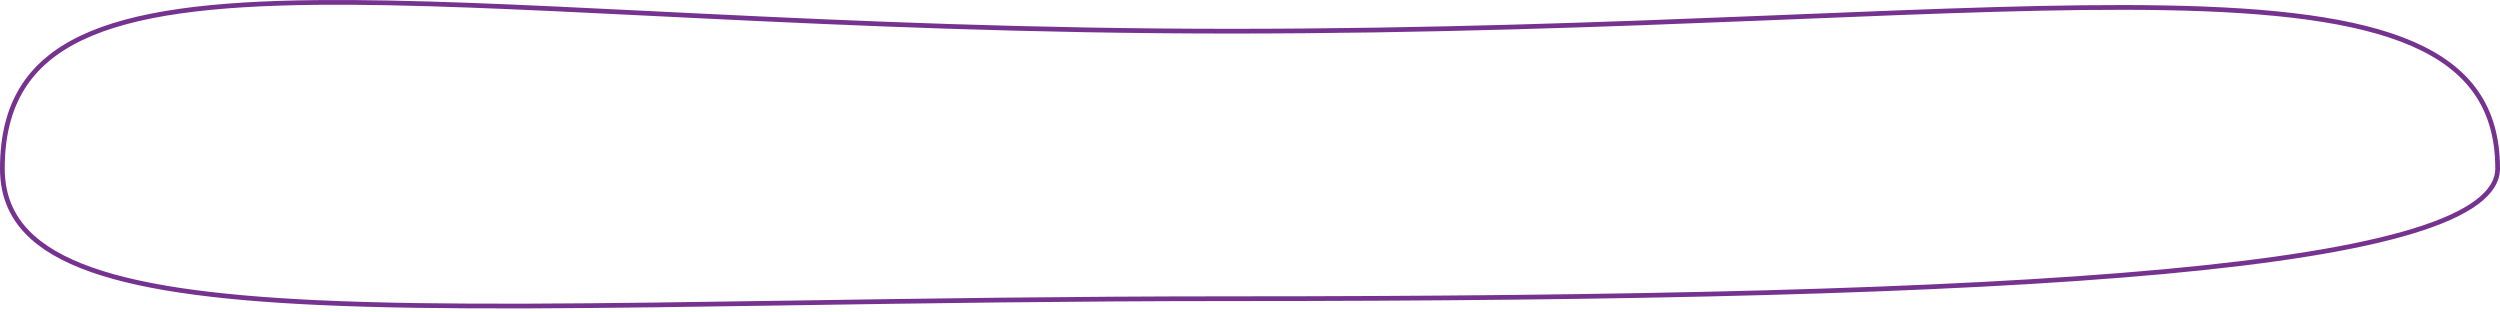 <?xml version="1.0" encoding="UTF-8"?>
<svg xmlns="http://www.w3.org/2000/svg" width="528" height="66" viewBox="0 0 528 66" fill="none">
  <path d="M527.5 35.584C527.5 38.129 526.07 40.506 523.083 42.728C520.092 44.954 515.599 46.977 509.628 48.8C497.692 52.445 480 55.252 457.018 57.37C411.065 61.606 344.085 63.084 260 63.084C225.753 63.084 194.683 63.56 166.913 63.986C126.47 64.606 93.026 65.119 66.959 63.897C44.974 62.866 28.314 60.601 17.161 56.158C11.591 53.939 7.429 51.189 4.661 47.811C1.901 44.441 0.5 40.415 0.5 35.584C0.5 28.716 1.92 23.148 4.7 18.644C7.479 14.141 11.641 10.663 17.192 8.011C28.32 2.696 44.954 0.74 66.941 0.521C86.372 0.328 109.913 1.49 137.416 2.848C141.011 3.025 144.674 3.206 148.404 3.388C180.664 4.958 217.945 6.584 260 6.584C302.054 6.584 339.834 5.146 372.842 3.81C374.84 3.729 376.82 3.649 378.782 3.569C409.254 2.33 435.474 1.265 457.055 1.646C480.041 2.052 497.687 4.101 509.574 9.284C515.507 11.871 519.98 15.228 522.972 19.528C525.961 23.825 527.5 29.104 527.5 35.584Z" stroke="#75328F"></path>
</svg>
